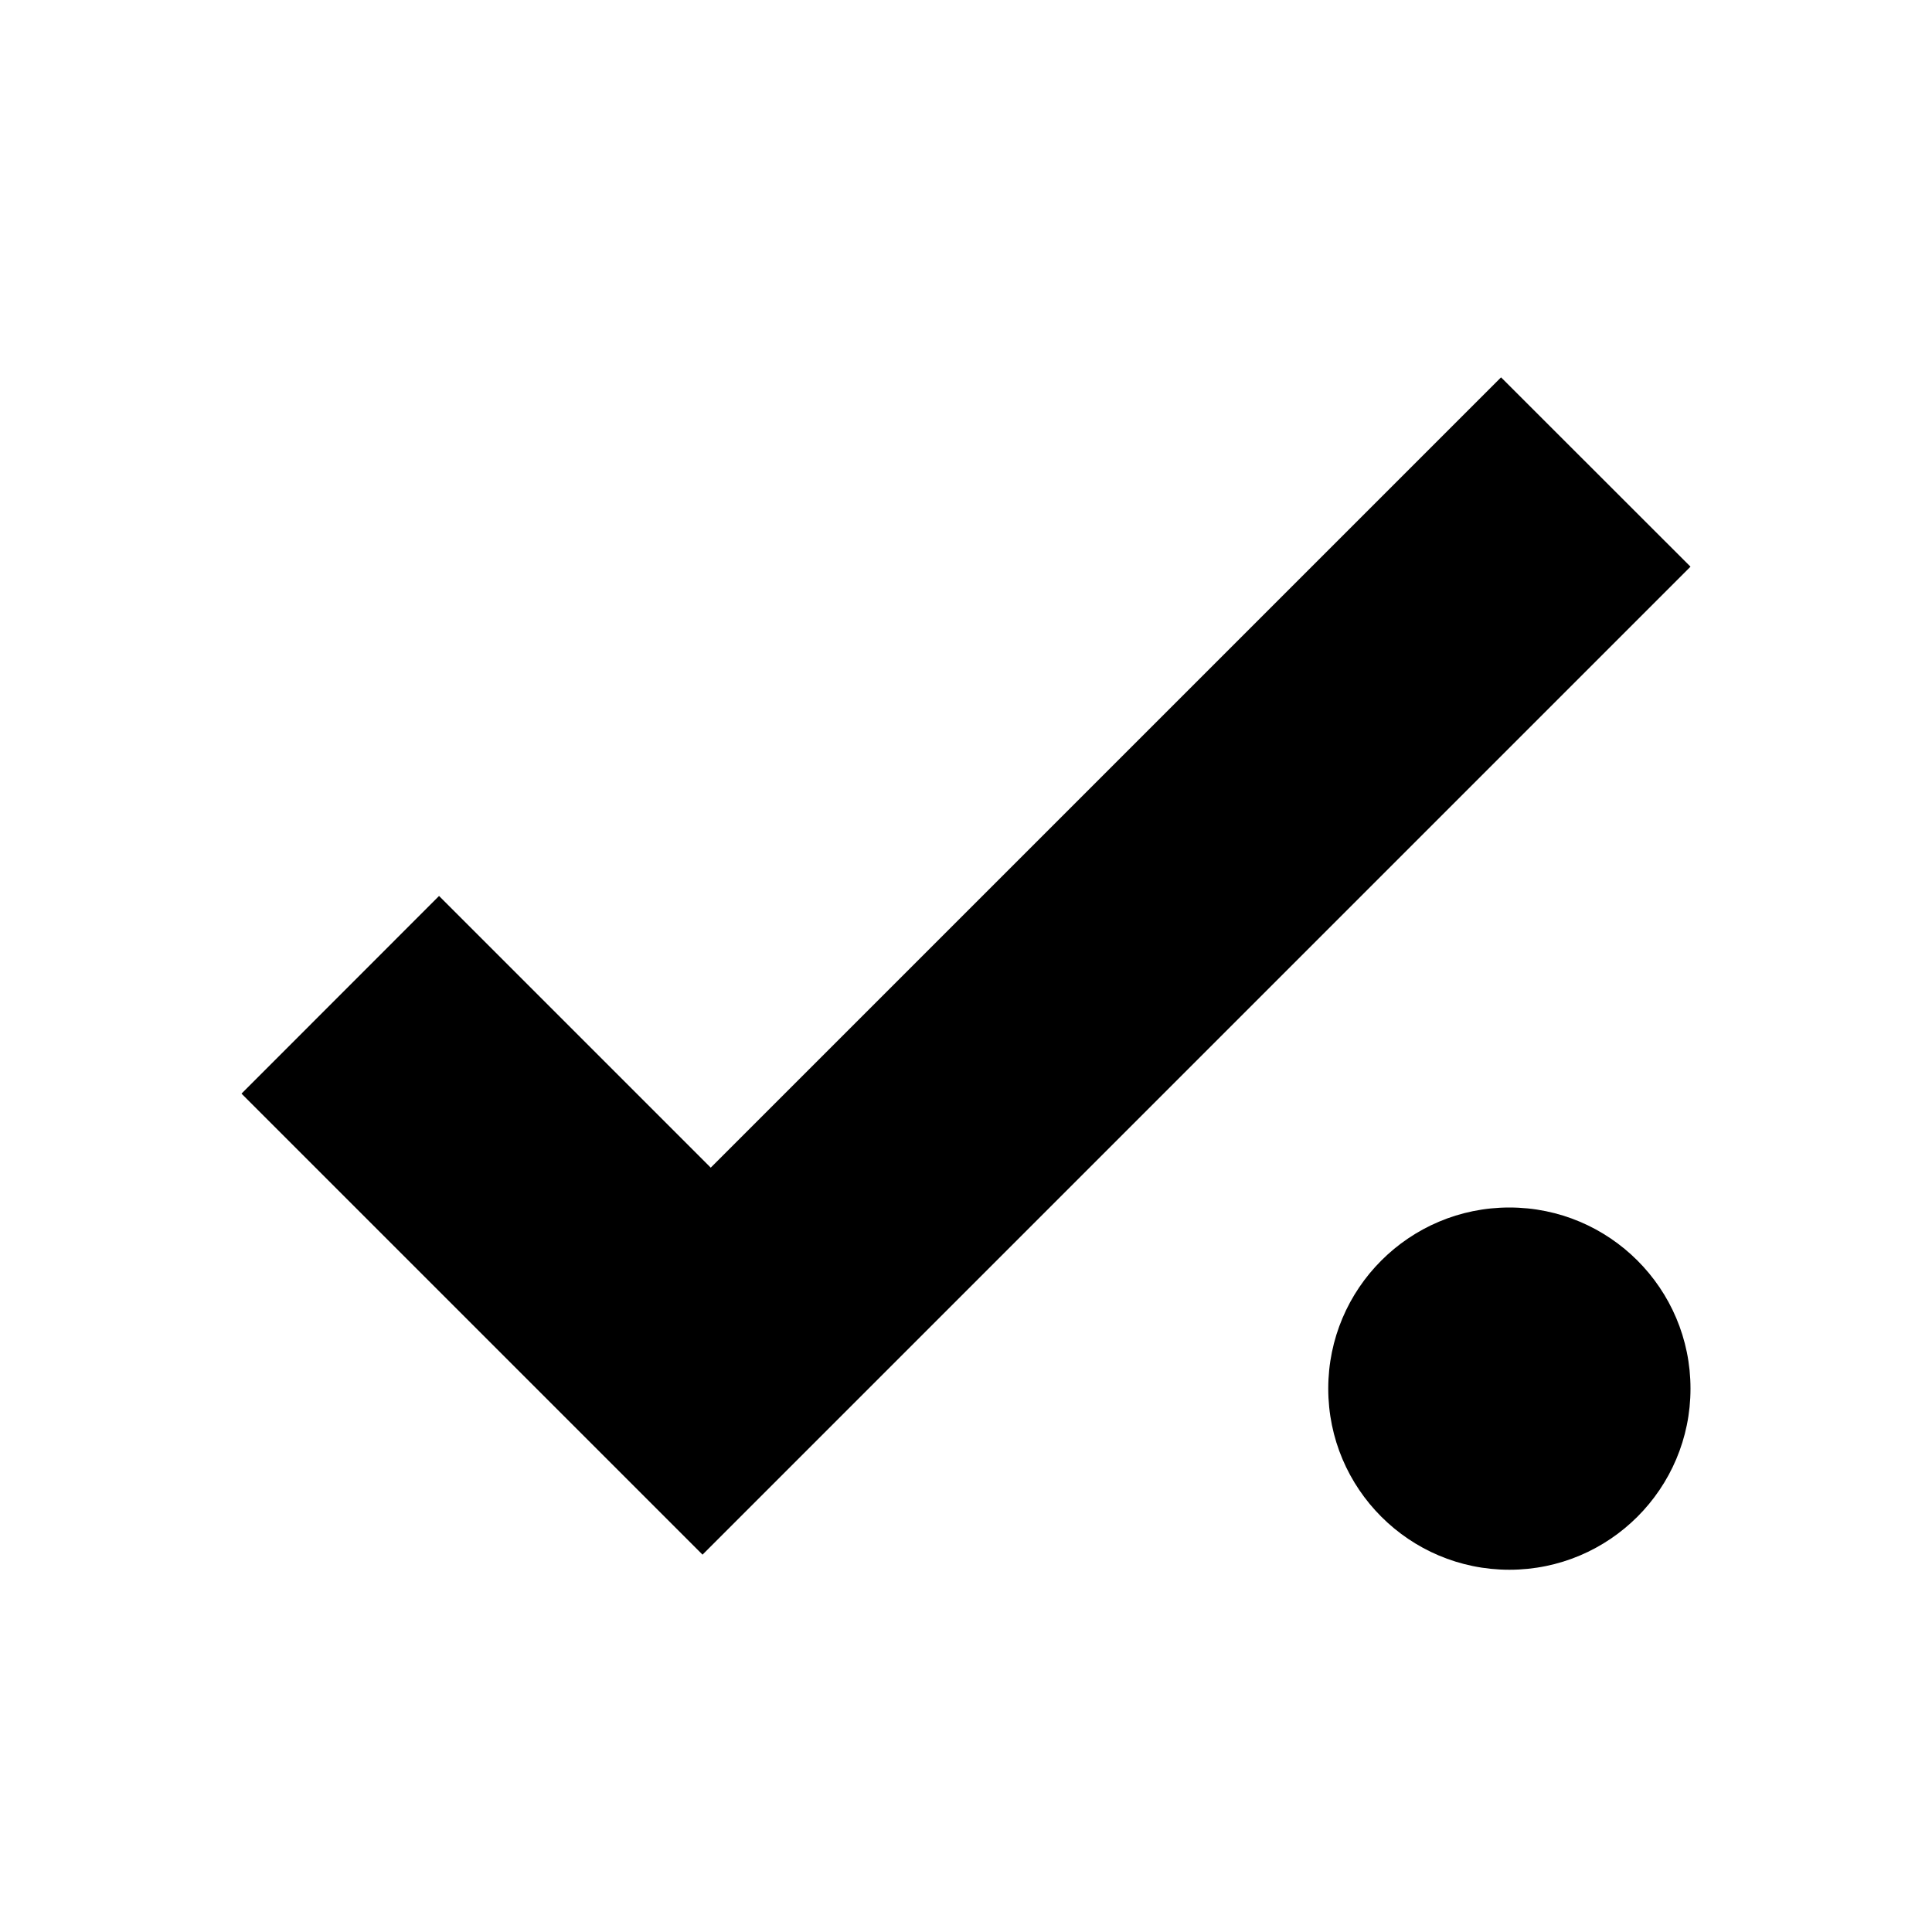 <?xml version="1.0" encoding="utf-8"?><!-- Uploaded to: SVG Repo, www.svgrepo.com, Generator: SVG Repo Mixer Tools -->
<svg fill="#000000" height="800px" width="800px" id="Layer_1" data-name="Layer 1"
    xmlns="http://www.w3.org/2000/svg" viewBox="0 0 16 16">
    <circle class="cls-1" cx="12.5" cy="11.5" r="1.5"/>
    <path class="cls-2" d="M14,4.693,5.818,12.875,2,9.057,3.636,7.42l2.25,2.25,6.545-6.545Z"/>
</svg>